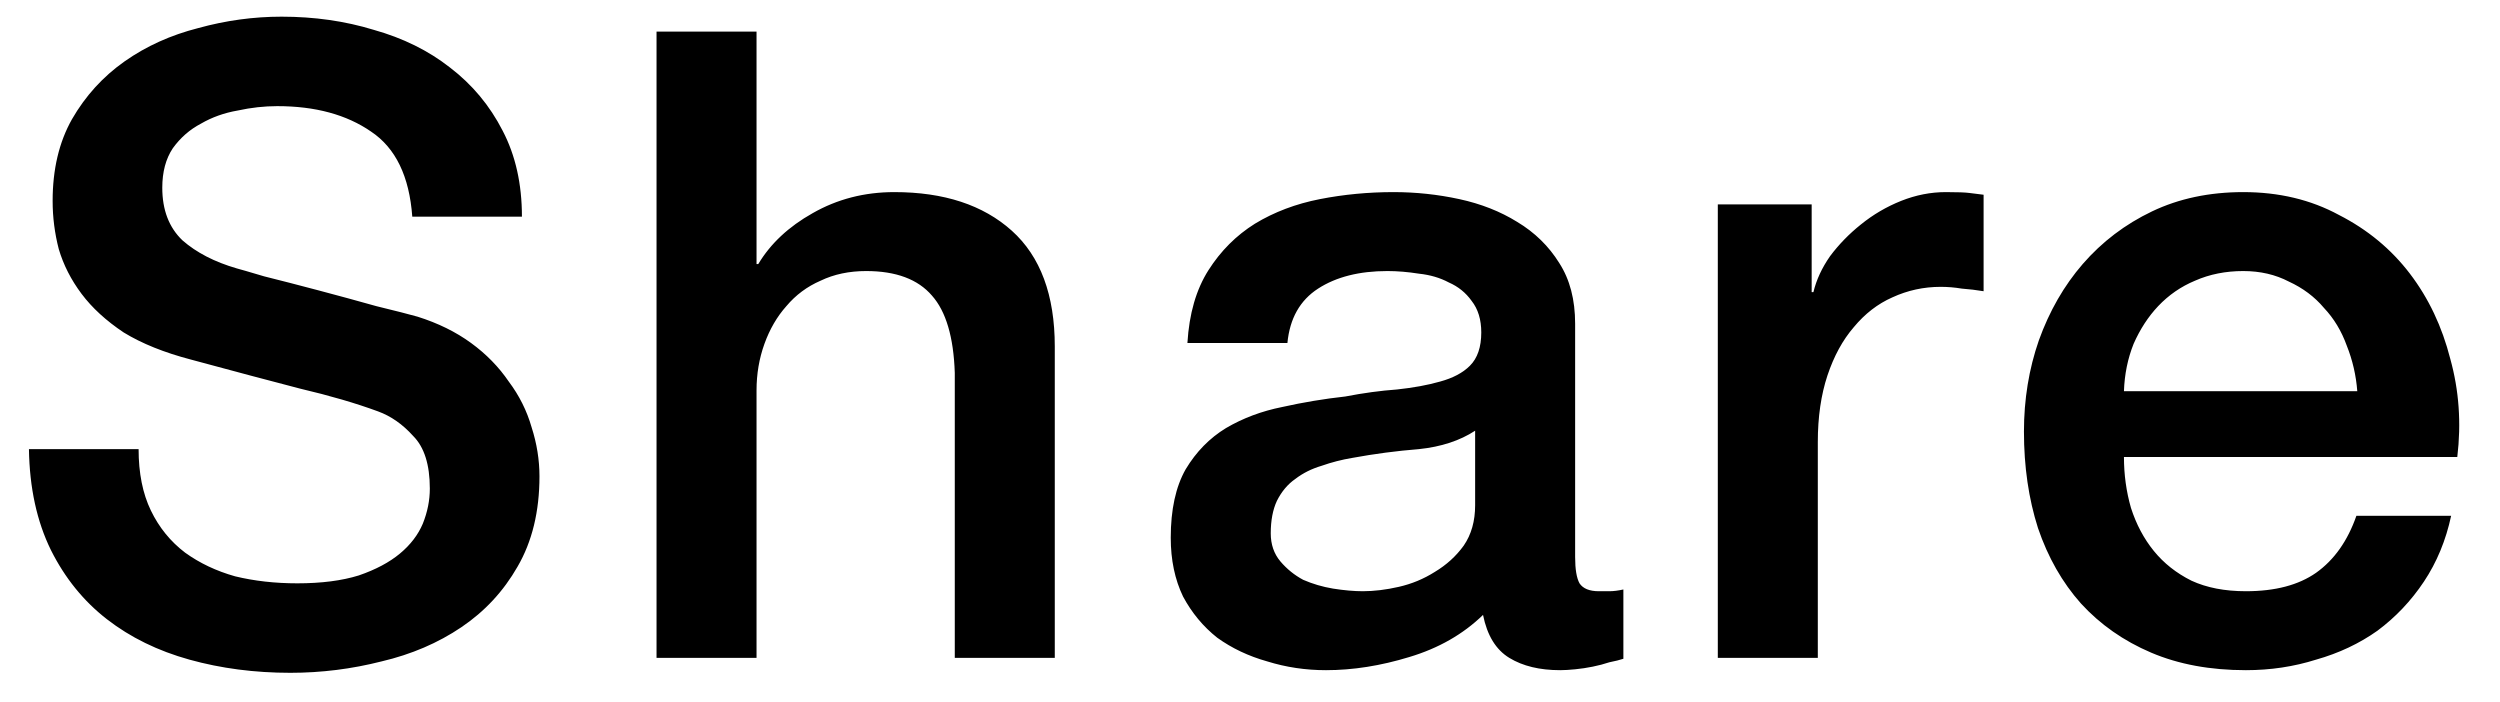 <svg width="57" height="16" viewBox="0 0 57 16" fill="none" xmlns="http://www.w3.org/2000/svg">
<path d="M3.16 10.24C3.16 10.787 3.253 11.253 3.44 11.64C3.627 12.027 3.887 12.347 4.22 12.6C4.553 12.84 4.933 13.02 5.36 13.14C5.8 13.247 6.273 13.3 6.78 13.3C7.327 13.3 7.793 13.24 8.18 13.12C8.567 12.987 8.88 12.82 9.12 12.62C9.36 12.42 9.533 12.193 9.64 11.94C9.747 11.673 9.8 11.407 9.8 11.14C9.8 10.593 9.673 10.193 9.42 9.94C9.18 9.673 8.913 9.487 8.62 9.38C8.113 9.193 7.52 9.02 6.84 8.86C6.173 8.687 5.347 8.467 4.36 8.2C3.747 8.04 3.233 7.833 2.82 7.58C2.42 7.313 2.1 7.02 1.86 6.7C1.62 6.38 1.447 6.04 1.34 5.68C1.247 5.32 1.2 4.953 1.2 4.58C1.2 3.86 1.347 3.24 1.64 2.72C1.947 2.187 2.347 1.747 2.84 1.4C3.333 1.053 3.893 0.8 4.52 0.64C5.147 0.467 5.78 0.38 6.42 0.38C7.167 0.38 7.867 0.48 8.52 0.68C9.187 0.867 9.767 1.153 10.26 1.54C10.767 1.927 11.167 2.407 11.46 2.98C11.753 3.54 11.9 4.193 11.9 4.94H9.4C9.333 4.02 9.02 3.373 8.46 3C7.9 2.613 7.187 2.42 6.32 2.42C6.027 2.42 5.727 2.453 5.42 2.52C5.113 2.573 4.833 2.673 4.58 2.82C4.327 2.953 4.113 3.14 3.94 3.38C3.78 3.62 3.7 3.92 3.7 4.28C3.7 4.787 3.853 5.187 4.16 5.48C4.48 5.76 4.893 5.973 5.4 6.12C5.453 6.133 5.66 6.193 6.02 6.3C6.393 6.393 6.807 6.5 7.26 6.62C7.713 6.74 8.153 6.86 8.58 6.98C9.02 7.087 9.333 7.167 9.52 7.22C9.987 7.367 10.393 7.567 10.74 7.82C11.087 8.073 11.373 8.367 11.6 8.7C11.84 9.02 12.013 9.367 12.12 9.74C12.24 10.113 12.3 10.487 12.3 10.86C12.3 11.66 12.133 12.347 11.8 12.92C11.48 13.48 11.053 13.94 10.52 14.3C9.987 14.66 9.38 14.92 8.7 15.08C8.02 15.253 7.327 15.34 6.62 15.34C5.807 15.34 5.04 15.24 4.32 15.04C3.6 14.84 2.973 14.533 2.44 14.12C1.907 13.707 1.48 13.18 1.16 12.54C0.84 11.887 0.673 11.12 0.66 10.24H3.16ZM14.969 0.72H17.249V6.02H17.289C17.569 5.553 17.982 5.167 18.529 4.86C19.089 4.54 19.709 4.38 20.389 4.38C21.522 4.38 22.415 4.673 23.069 5.26C23.722 5.847 24.049 6.727 24.049 7.9V15H21.769V8.5C21.742 7.687 21.569 7.1 21.249 6.74C20.929 6.367 20.429 6.18 19.749 6.18C19.362 6.18 19.015 6.253 18.709 6.4C18.402 6.533 18.142 6.727 17.929 6.98C17.715 7.22 17.549 7.507 17.429 7.84C17.309 8.173 17.249 8.527 17.249 8.9V15H14.969V0.72ZM35.913 12.7C35.913 12.98 35.947 13.18 36.013 13.3C36.093 13.42 36.24 13.48 36.453 13.48C36.52 13.48 36.6 13.48 36.693 13.48C36.786 13.48 36.893 13.467 37.013 13.44V15.02C36.933 15.047 36.827 15.073 36.693 15.1C36.573 15.14 36.447 15.173 36.313 15.2C36.18 15.227 36.047 15.247 35.913 15.26C35.78 15.273 35.666 15.28 35.573 15.28C35.106 15.28 34.72 15.187 34.413 15C34.106 14.813 33.907 14.487 33.813 14.02C33.36 14.46 32.8 14.78 32.133 14.98C31.48 15.18 30.846 15.28 30.233 15.28C29.767 15.28 29.32 15.213 28.893 15.08C28.466 14.96 28.087 14.78 27.753 14.54C27.433 14.287 27.173 13.973 26.973 13.6C26.787 13.213 26.693 12.767 26.693 12.26C26.693 11.62 26.806 11.1 27.033 10.7C27.273 10.3 27.58 9.987 27.953 9.76C28.34 9.533 28.767 9.373 29.233 9.28C29.713 9.173 30.193 9.093 30.673 9.04C31.087 8.96 31.48 8.907 31.853 8.88C32.227 8.84 32.553 8.78 32.833 8.7C33.127 8.62 33.353 8.5 33.513 8.34C33.687 8.167 33.773 7.913 33.773 7.58C33.773 7.287 33.7 7.047 33.553 6.86C33.42 6.673 33.246 6.533 33.033 6.44C32.833 6.333 32.606 6.267 32.353 6.24C32.1 6.2 31.86 6.18 31.633 6.18C30.993 6.18 30.466 6.313 30.053 6.58C29.64 6.847 29.407 7.26 29.353 7.82H27.073C27.113 7.153 27.273 6.6 27.553 6.16C27.833 5.72 28.186 5.367 28.613 5.1C29.053 4.833 29.547 4.647 30.093 4.54C30.64 4.433 31.2 4.38 31.773 4.38C32.28 4.38 32.78 4.433 33.273 4.54C33.767 4.647 34.206 4.82 34.593 5.06C34.993 5.3 35.313 5.613 35.553 6C35.793 6.373 35.913 6.833 35.913 7.38V12.7ZM33.633 9.82C33.286 10.047 32.86 10.187 32.353 10.24C31.846 10.28 31.34 10.347 30.833 10.44C30.593 10.48 30.36 10.54 30.133 10.62C29.907 10.687 29.706 10.787 29.533 10.92C29.36 11.04 29.22 11.207 29.113 11.42C29.02 11.62 28.973 11.867 28.973 12.16C28.973 12.413 29.047 12.627 29.193 12.8C29.34 12.973 29.513 13.113 29.713 13.22C29.927 13.313 30.153 13.38 30.393 13.42C30.646 13.46 30.873 13.48 31.073 13.48C31.326 13.48 31.6 13.447 31.893 13.38C32.187 13.313 32.46 13.2 32.713 13.04C32.98 12.88 33.2 12.68 33.373 12.44C33.547 12.187 33.633 11.88 33.633 11.52V9.82ZM39.166 4.66H41.306V6.66H41.346C41.413 6.38 41.54 6.107 41.726 5.84C41.926 5.573 42.16 5.333 42.426 5.12C42.706 4.893 43.013 4.713 43.346 4.58C43.68 4.447 44.02 4.38 44.366 4.38C44.633 4.38 44.813 4.387 44.906 4.4C45.013 4.413 45.12 4.427 45.226 4.44V6.64C45.066 6.613 44.9 6.593 44.726 6.58C44.566 6.553 44.406 6.54 44.246 6.54C43.86 6.54 43.493 6.62 43.146 6.78C42.813 6.927 42.52 7.153 42.266 7.46C42.013 7.753 41.813 8.12 41.666 8.56C41.52 9 41.446 9.507 41.446 10.08V15H39.166V4.66ZM53.746 8.92C53.719 8.56 53.639 8.213 53.506 7.88C53.386 7.547 53.213 7.26 52.986 7.02C52.773 6.767 52.506 6.567 52.186 6.42C51.879 6.26 51.533 6.18 51.146 6.18C50.746 6.18 50.379 6.253 50.046 6.4C49.726 6.533 49.446 6.727 49.206 6.98C48.979 7.22 48.793 7.507 48.646 7.84C48.513 8.173 48.439 8.533 48.426 8.92H53.746ZM48.426 10.42C48.426 10.82 48.479 11.207 48.586 11.58C48.706 11.953 48.879 12.28 49.106 12.56C49.333 12.84 49.619 13.067 49.966 13.24C50.313 13.4 50.726 13.48 51.206 13.48C51.873 13.48 52.406 13.34 52.806 13.06C53.219 12.767 53.526 12.333 53.726 11.76H55.886C55.766 12.32 55.559 12.82 55.266 13.26C54.973 13.7 54.619 14.073 54.206 14.38C53.793 14.673 53.326 14.893 52.806 15.04C52.299 15.2 51.766 15.28 51.206 15.28C50.393 15.28 49.673 15.147 49.046 14.88C48.419 14.613 47.886 14.24 47.446 13.76C47.019 13.28 46.693 12.707 46.466 12.04C46.253 11.373 46.146 10.64 46.146 9.84C46.146 9.107 46.259 8.413 46.486 7.76C46.726 7.093 47.059 6.513 47.486 6.02C47.926 5.513 48.453 5.113 49.066 4.82C49.679 4.527 50.373 4.38 51.146 4.38C51.959 4.38 52.686 4.553 53.326 4.9C53.979 5.233 54.519 5.68 54.946 6.24C55.373 6.8 55.679 7.447 55.866 8.18C56.066 8.9 56.119 9.647 56.026 10.42H48.426Z" fill="black"/>
</svg>
